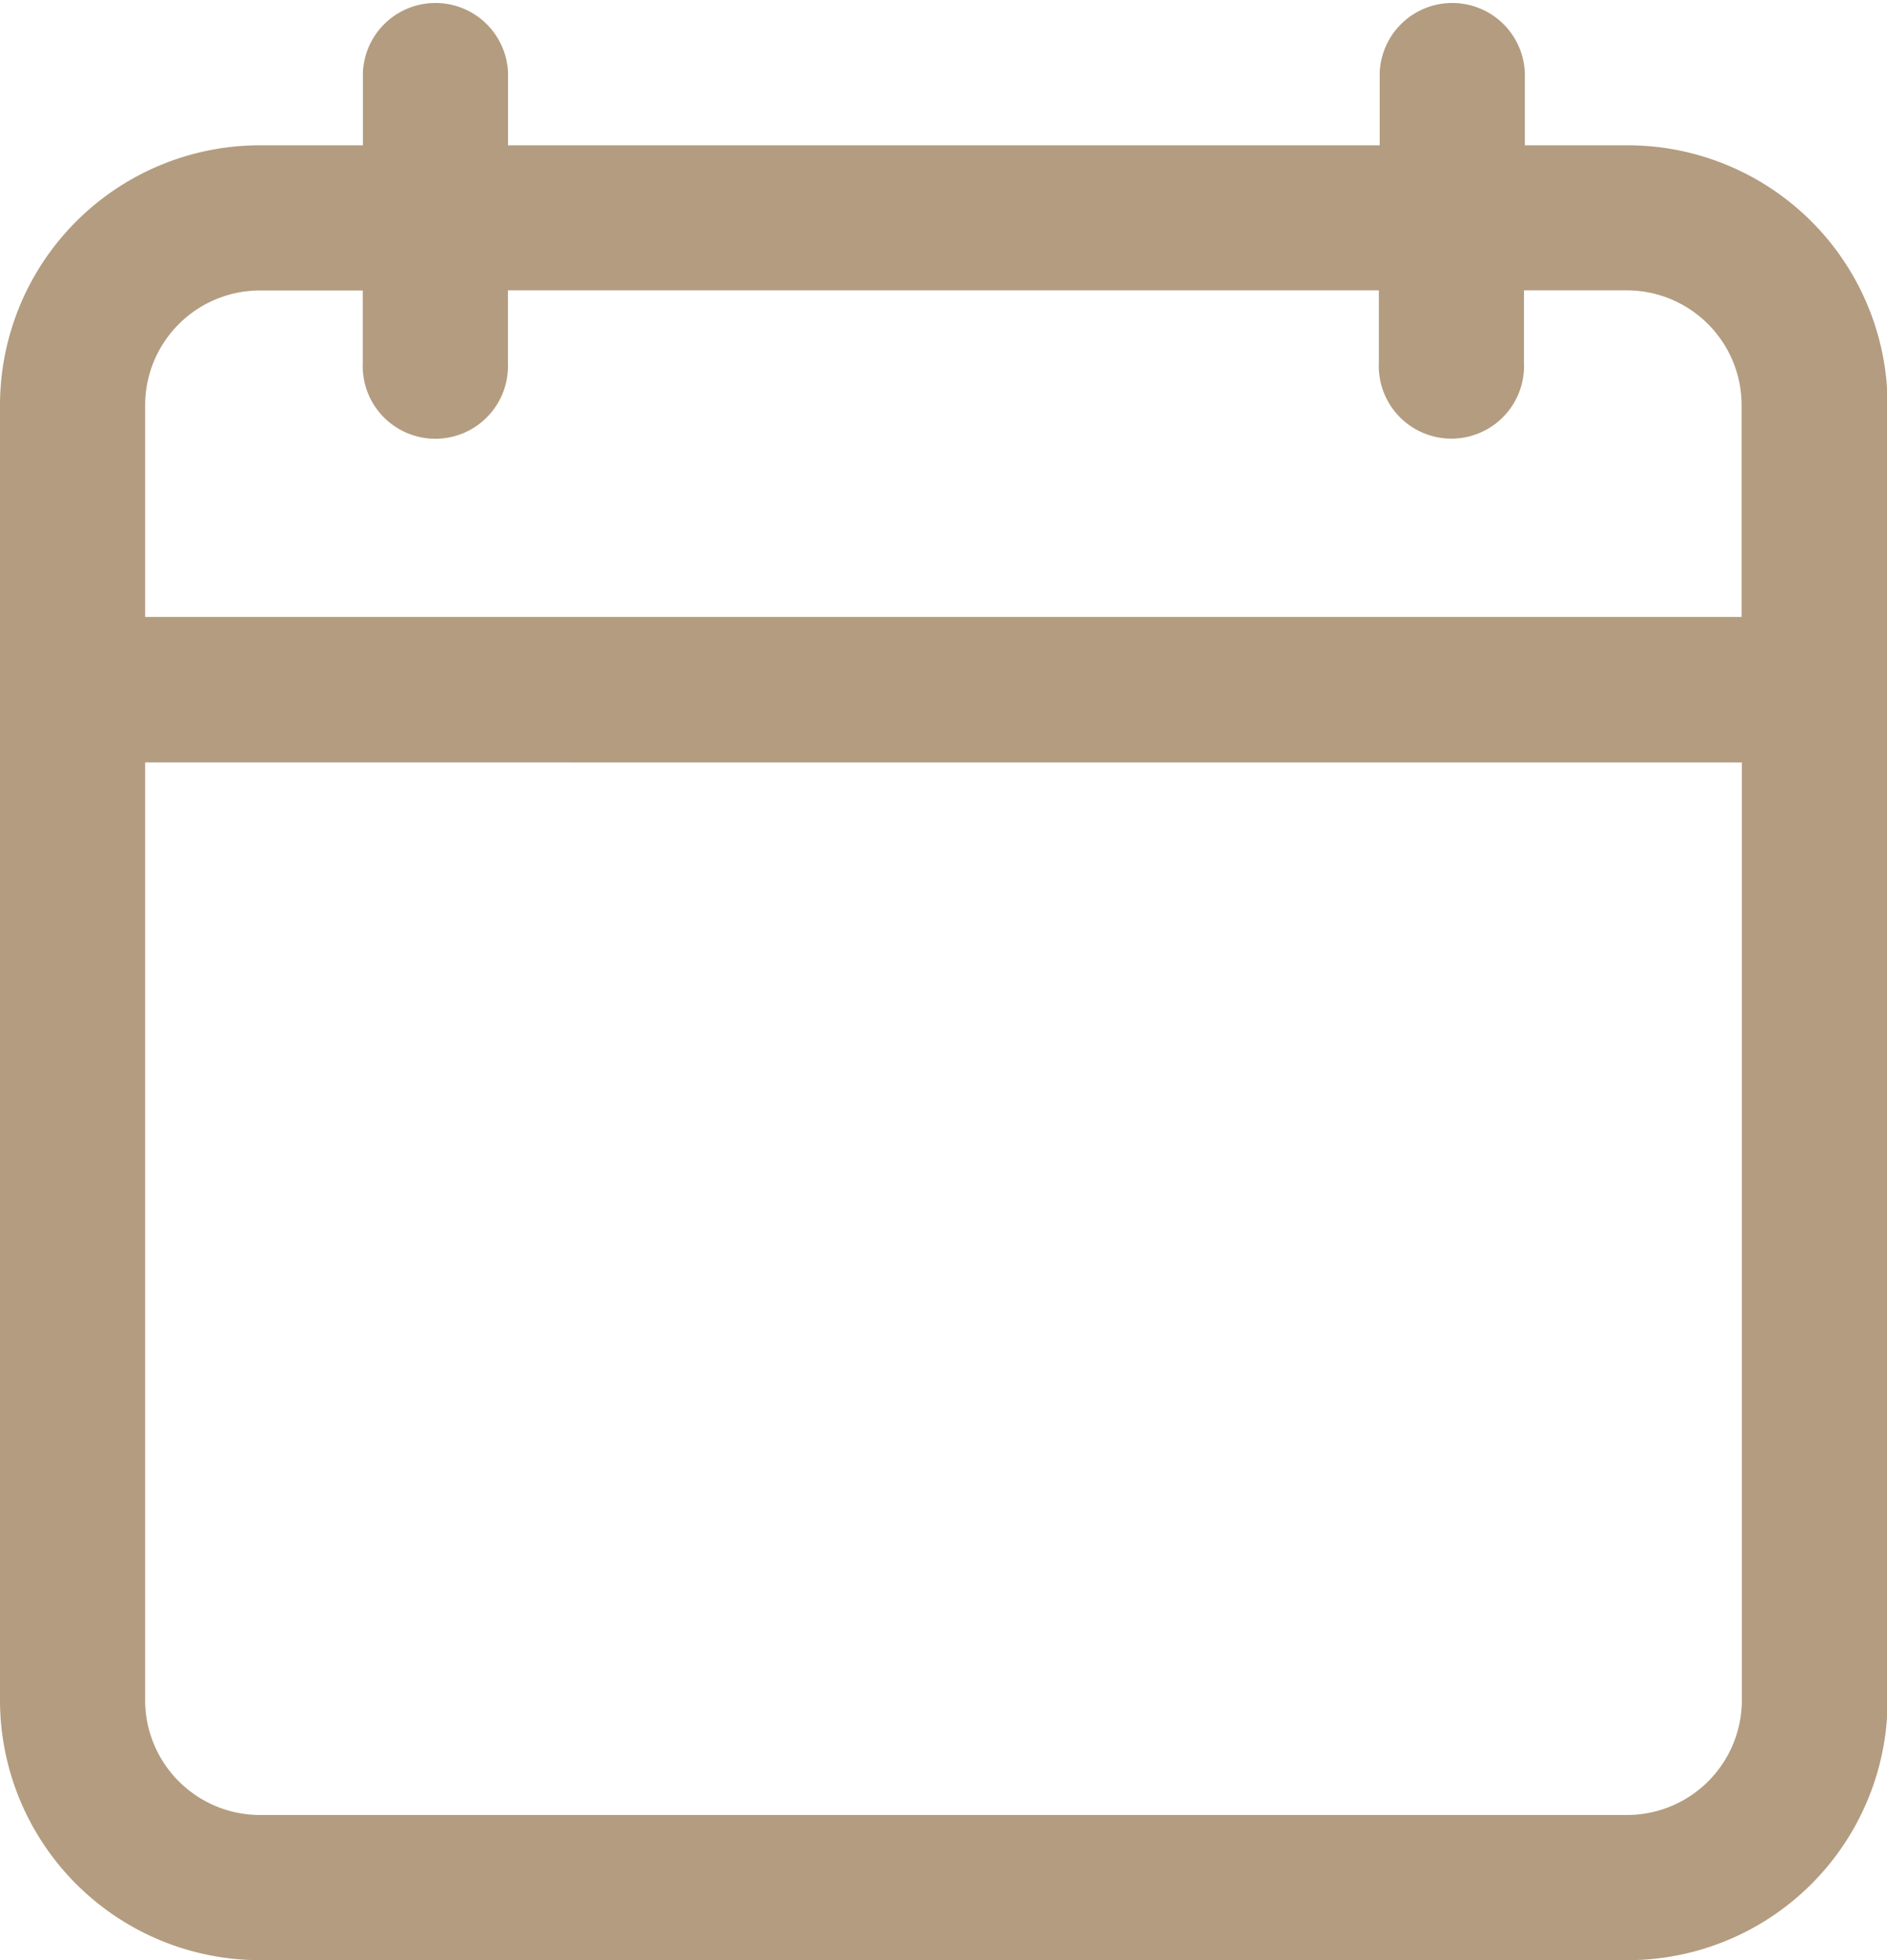 <svg xmlns="http://www.w3.org/2000/svg" width="15.407" height="16" viewBox="0 0 15.407 16">
  <g id="calendar" transform="translate(-5.988 0)">
    <g id="Group_67641" data-name="Group 67641" transform="translate(5.988 0)">
      <path id="Path_111251" data-name="Path 111251" d="M8.109,16H19.274A2.123,2.123,0,0,0,21.4,13.879V3.307a2.123,2.123,0,0,0-2.121-2.121h-.841V.593a.593.593,0,0,0-1.185,0v.593H10.136V.593a.593.593,0,0,0-1.185,0v.593H8.109A2.123,2.123,0,0,0,5.988,3.307V13.879A2.123,2.123,0,0,0,8.109,16ZM7.173,3.307a.938.938,0,0,1,.936-.936h.841v.593a.593.593,0,1,0,1.185,0V2.37h7.111v.593a.593.593,0,1,0,1.185,0V2.37h.841a.938.938,0,0,1,.936.936v1.73H7.173Zm0,2.916H20.21v7.656a.938.938,0,0,1-.936.936H8.109a.938.938,0,0,1-.936-.936Z" transform="translate(-5.988 0)" fill="#b39c80"/>
    </g>
  </g>
</svg>
